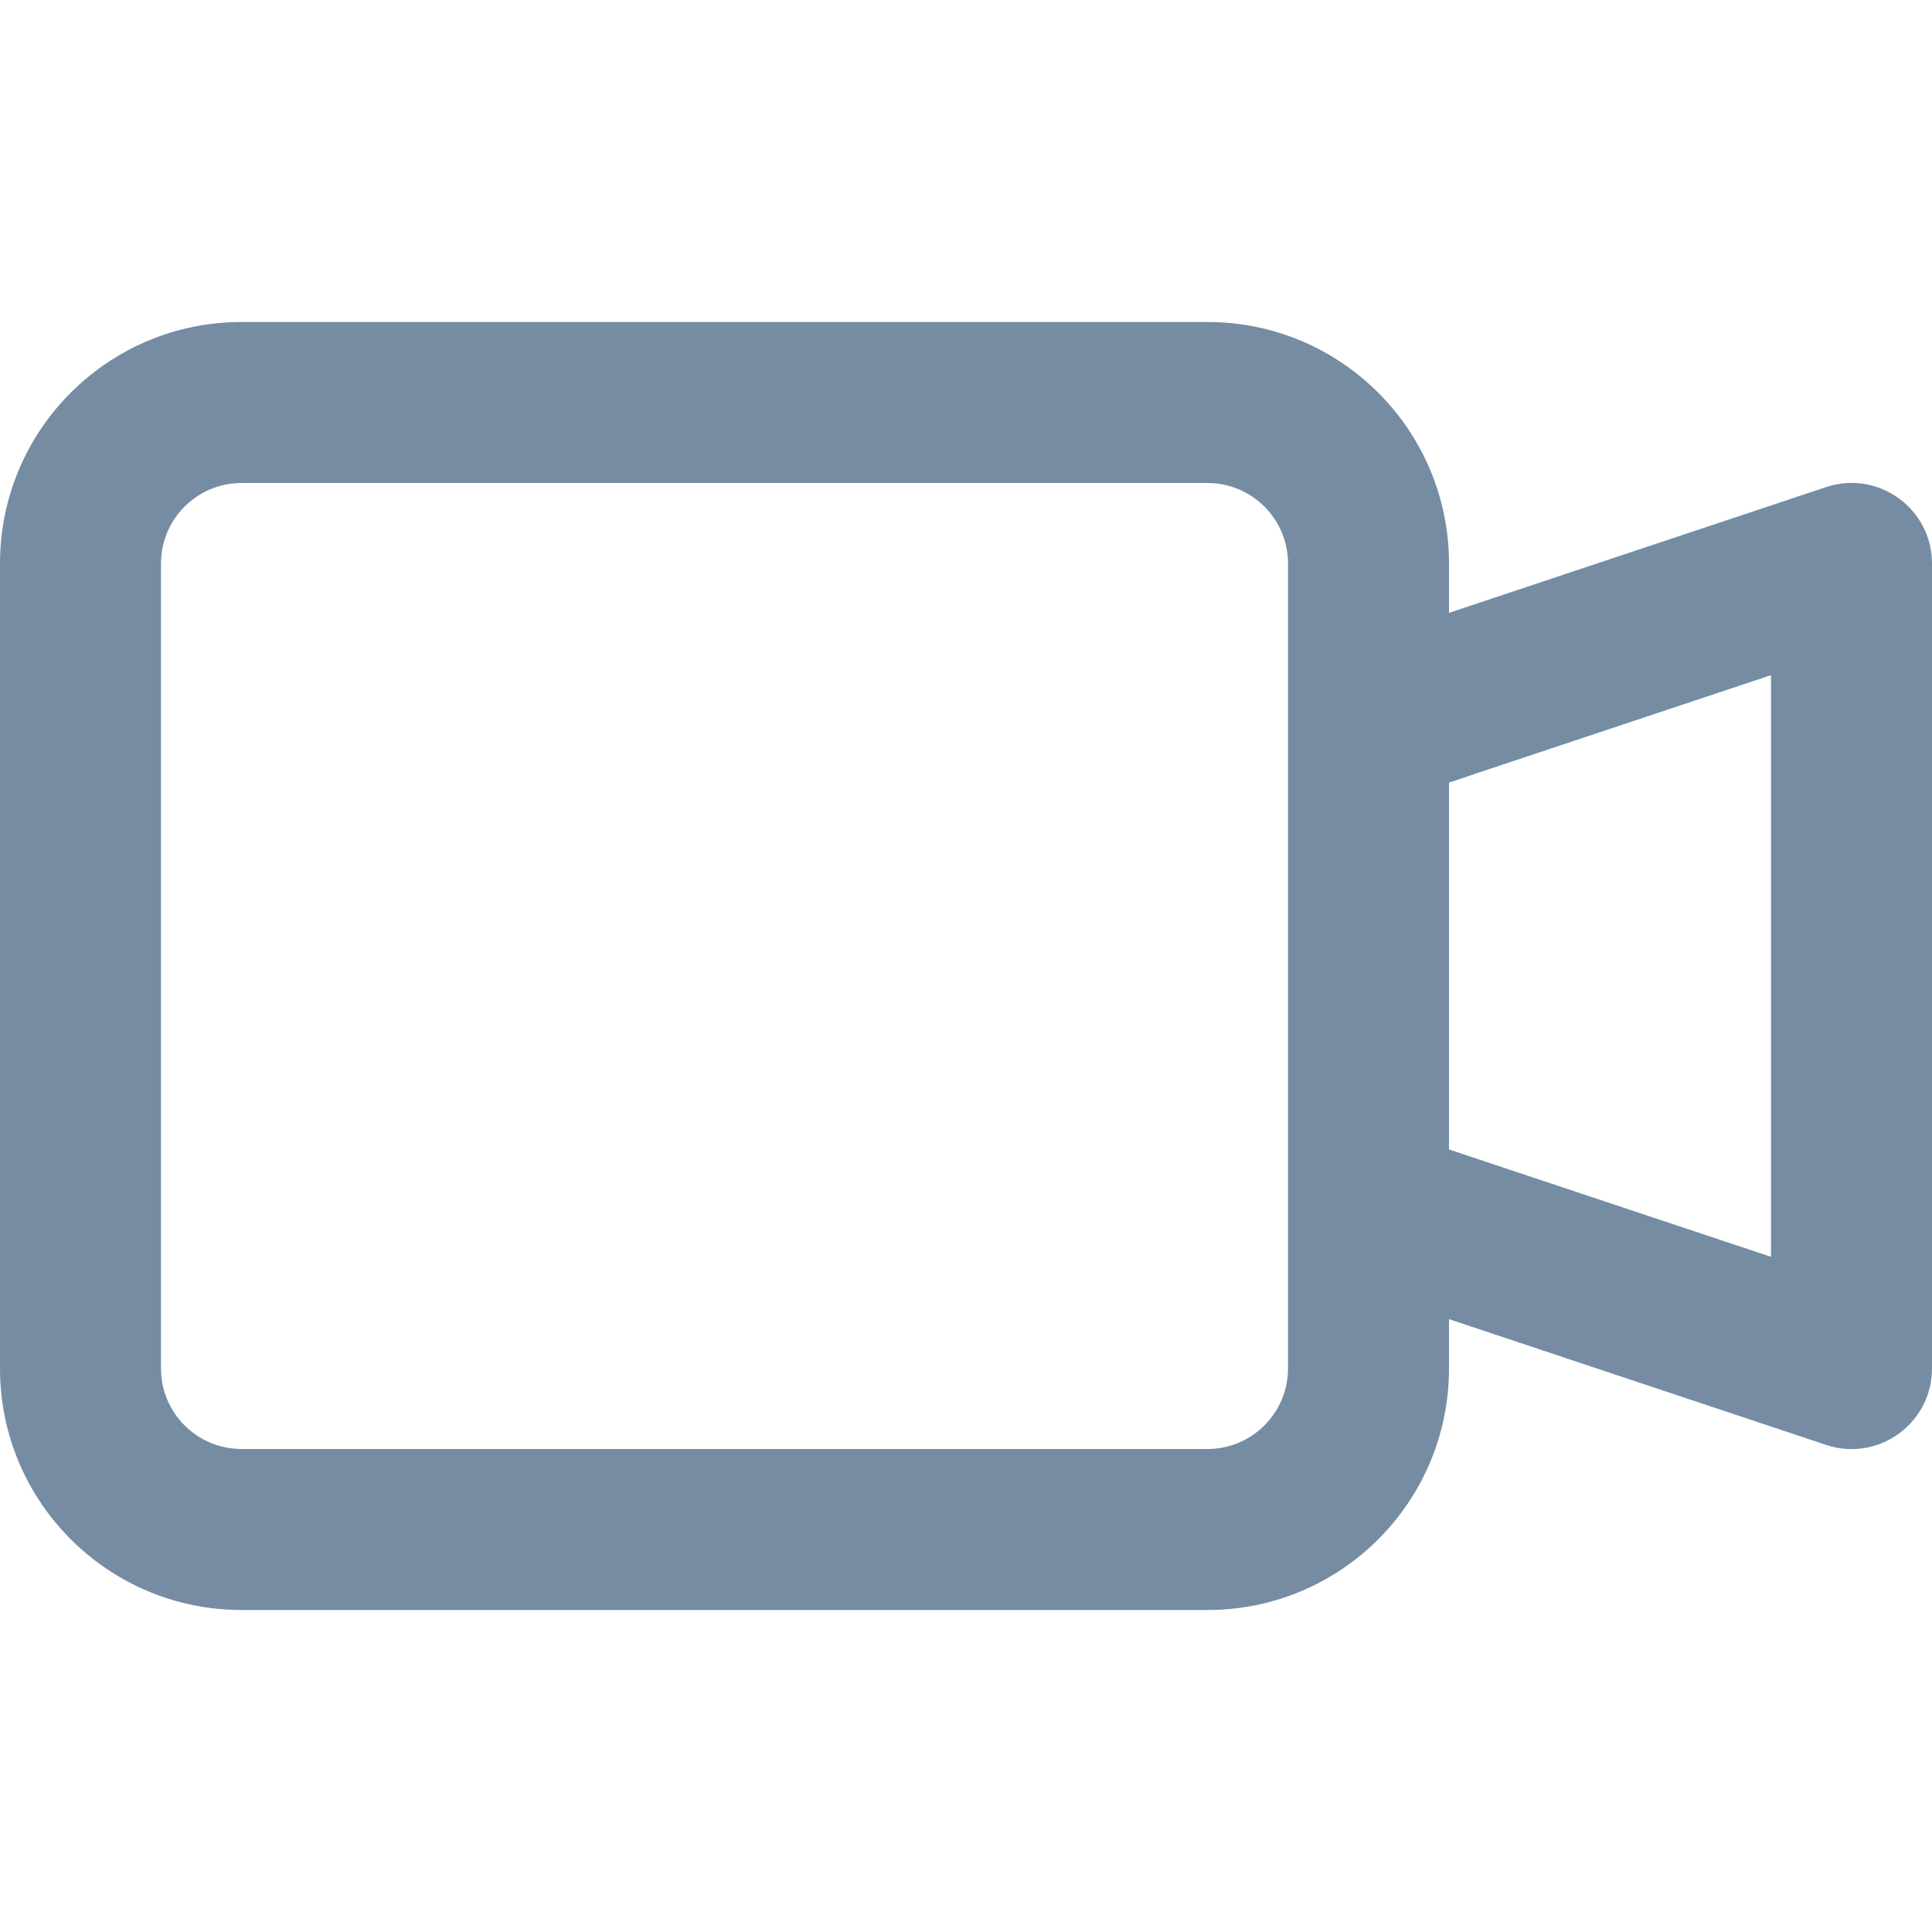 <?xml version="1.0" encoding="utf-8"?><!-- Скачано с сайта svg4.ru / Downloaded from svg4.ru -->
<svg width="800px" height="800px" viewBox="0 -4 24 24" id="meteor-icon-kit__regular-video" fill="none" xmlns="http://www.w3.org/2000/svg"><path fill-rule="evenodd" clip-rule="evenodd" d="M18 3.613L22.684 2.051C23.331 1.835 24 2.317 24 3V13C24 13.683 23.331 14.165 22.684 13.949L18 12.387V13C18 14.657 16.657 16 15 16H3C1.343 16 0 14.657 0 13V3C0 1.343 1.343 0 3 0H15C16.657 0 18 1.343 18 3V3.613zM18 5.721V10.279L22 11.613V4.387L18 5.721zM16 4.977V3C16 2.448 15.552 2 15 2H3C2.448 2 2 2.448 2 3V13C2 13.552 2.448 14 3 14H15C15.552 14 16 13.552 16 13V11.023C16 11.008 16 10.992 16 10.977V5.023C16 5.008 16 4.992 16 4.977z" fill="#758CA3"/></svg>